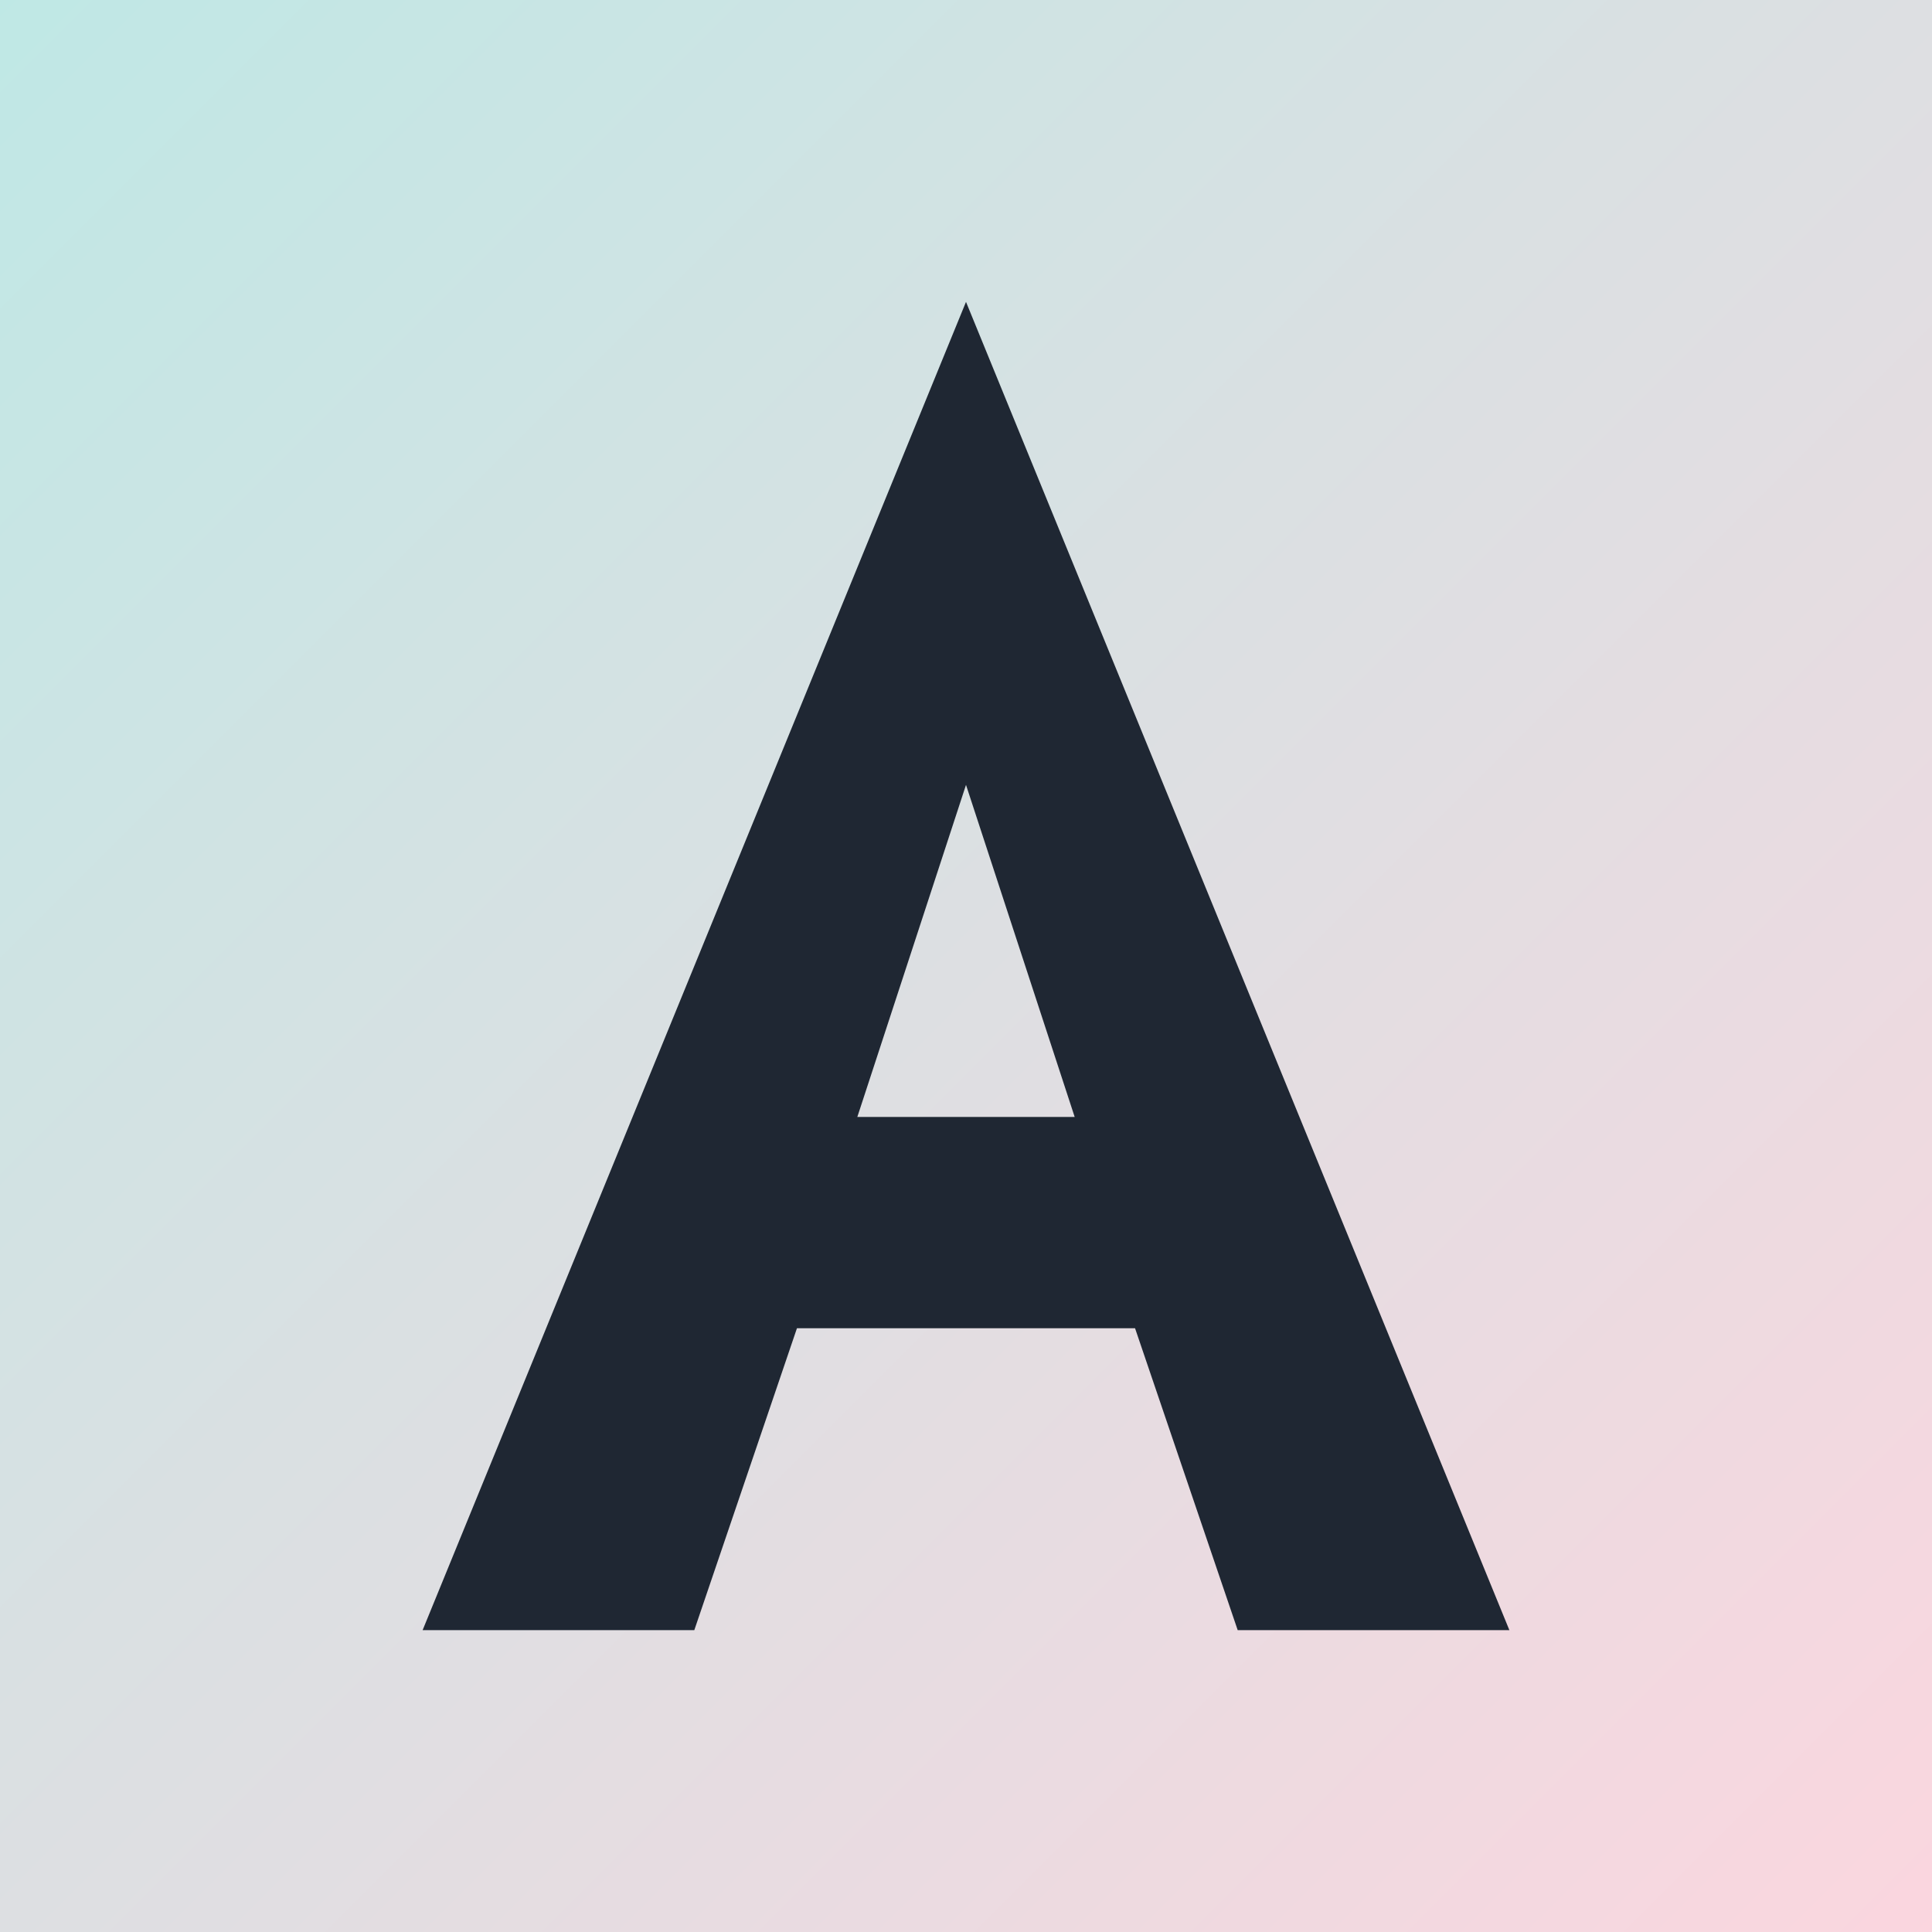 <svg xmlns="http://www.w3.org/2000/svg" viewBox="0 0 32 32" fill="none">
  <defs>
    <linearGradient id="bg-gradient" x1="0%" y1="0%" x2="100%" y2="100%">
      <stop offset="0%" style="stop-color:#bfe8e5;stop-opacity:1" />
      <stop offset="100%" style="stop-color:#fbd6df;stop-opacity:1" />
    </linearGradient>
  </defs>
  <rect width="32" height="32" fill="url(#bg-gradient)"/>
  <path d="M16 5L25 27H20.5L18.8 22H13.2L11.5 27H7L16 5ZM14.2 18.5H17.8L16 13L14.2 18.5Z" fill="#1f2733"/>
</svg>
